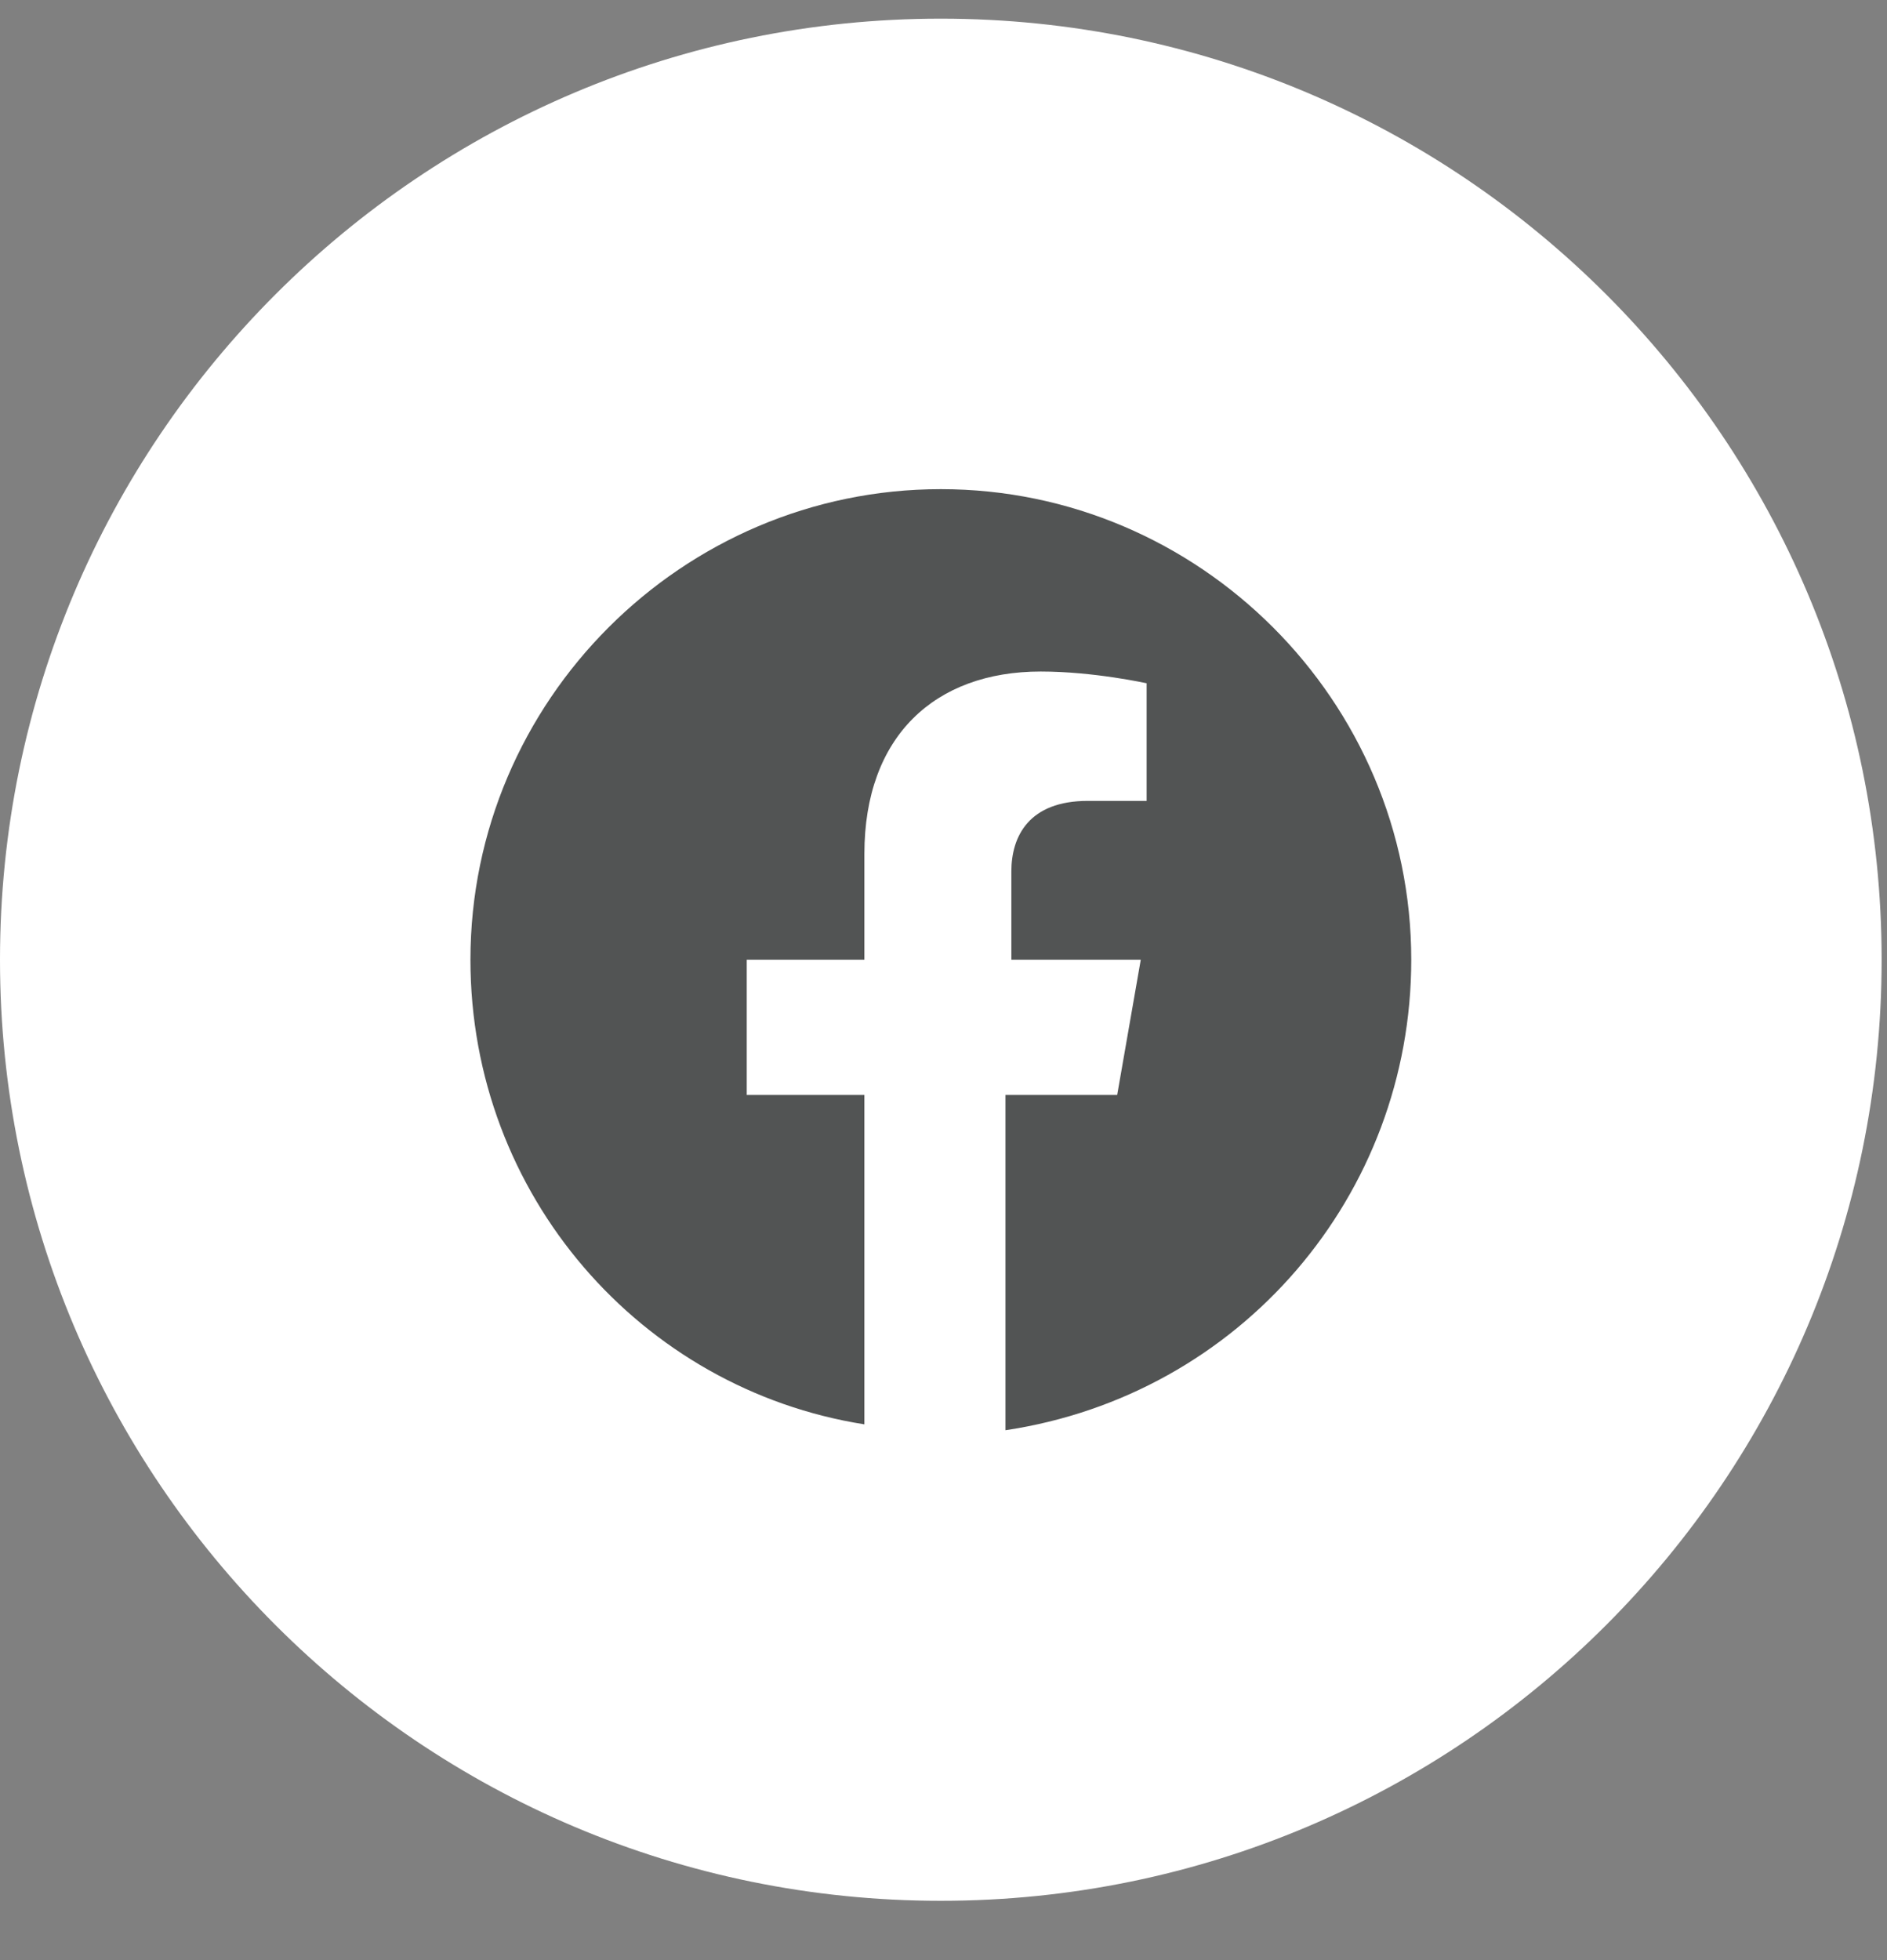 <svg xmlns="http://www.w3.org/2000/svg" width="26" height="27" viewBox="0 0 26 27" fill="none"><rect x="0" y="0" width="26" height="27" fill="#808080" stroke="none"/><path d="M0 13.22C0 20.379 5.804 26.183 12.963 26.183C20.122 26.183 25.926 20.379 25.926 13.22C25.926 6.061 20.122 0.257 12.963 0.257C5.804 0.257 0 6.061 0 13.22Z" fill="white"></path><path d="M19.445 13.22C19.445 9.655 16.528 6.738 12.963 6.738C9.398 6.738 6.482 9.655 6.482 13.22C6.482 16.46 8.831 19.134 11.91 19.62V15.083H10.289V13.22H11.91V11.761C11.91 10.141 12.882 9.25 14.34 9.25C15.069 9.25 15.799 9.412 15.799 9.412V11.032H14.989C14.178 11.032 13.935 11.518 13.935 12.005V13.22H15.718L15.393 15.083H13.854V19.701C17.095 19.215 19.445 16.46 19.445 13.22Z" fill="#525454"></path></svg>